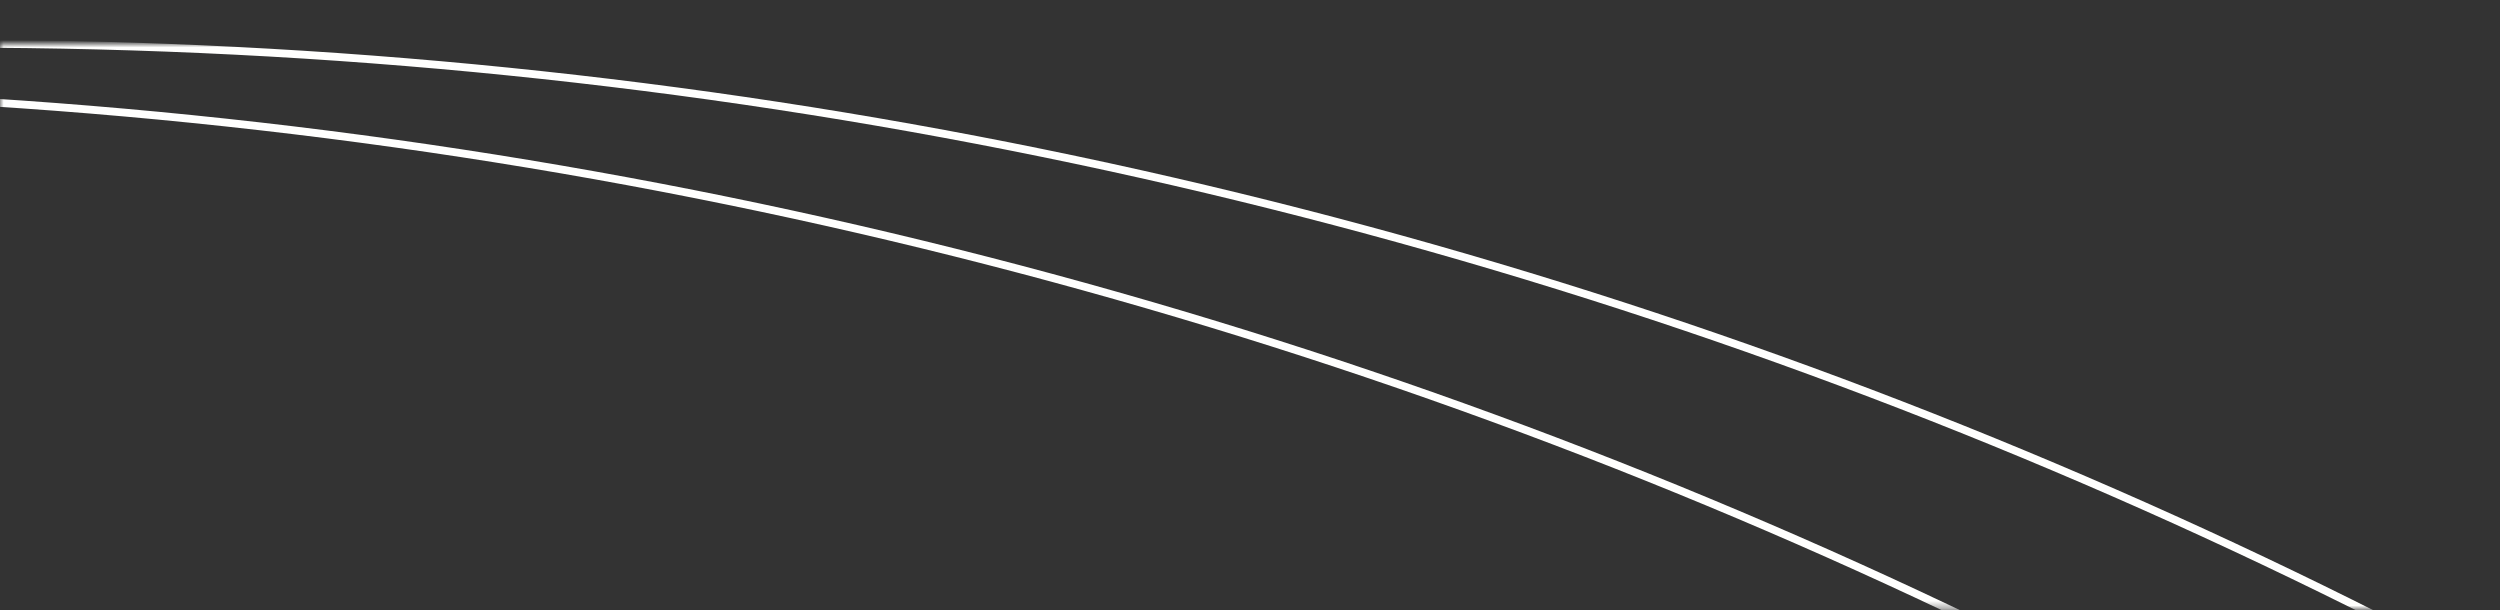 <svg xmlns="http://www.w3.org/2000/svg" width="336" height="82" viewBox="0 0 336 82">
  <rect x="0" y="0" width="336" height="82" fill="#333333" stroke="none"/>
  <mask id="ijslijnen-a" fill="#fff">
    <path fill-rule="evenodd" d="m0 0h595.276v76.01h-595.276z"/>
  </mask>
  <mask id="ijslijnen-b" fill="#fff">
    <path fill-rule="evenodd" d="m0 0h595.276v69.632h-595.276z"/>
  </mask>
  <g fill="none" fill-rule="evenodd" stroke="#fffffe" stroke-width="1.051">
    <path d="m-5.669 1447.489c399.713 0 723.745-324.031 723.745-723.745 0-399.713-324.032-723.744-723.745-723.744s-723.745 324.031-723.745 723.744c0 399.714 324.032 723.745 723.745 723.745z" mask="url(#ijslijnen-a)" transform="translate(0 5.88)"/>
    <path d="m-48.189 1447.489c399.713 0 723.745-324.031 723.745-723.745 0-399.713-324.032-723.744-723.745-723.744s-723.745 324.031-723.745 723.744c0 399.714 324.032 723.745 723.745 723.745z" mask="url(#ijslijnen-b)" transform="translate(0 12.258)"/>
  </g>
</svg>
